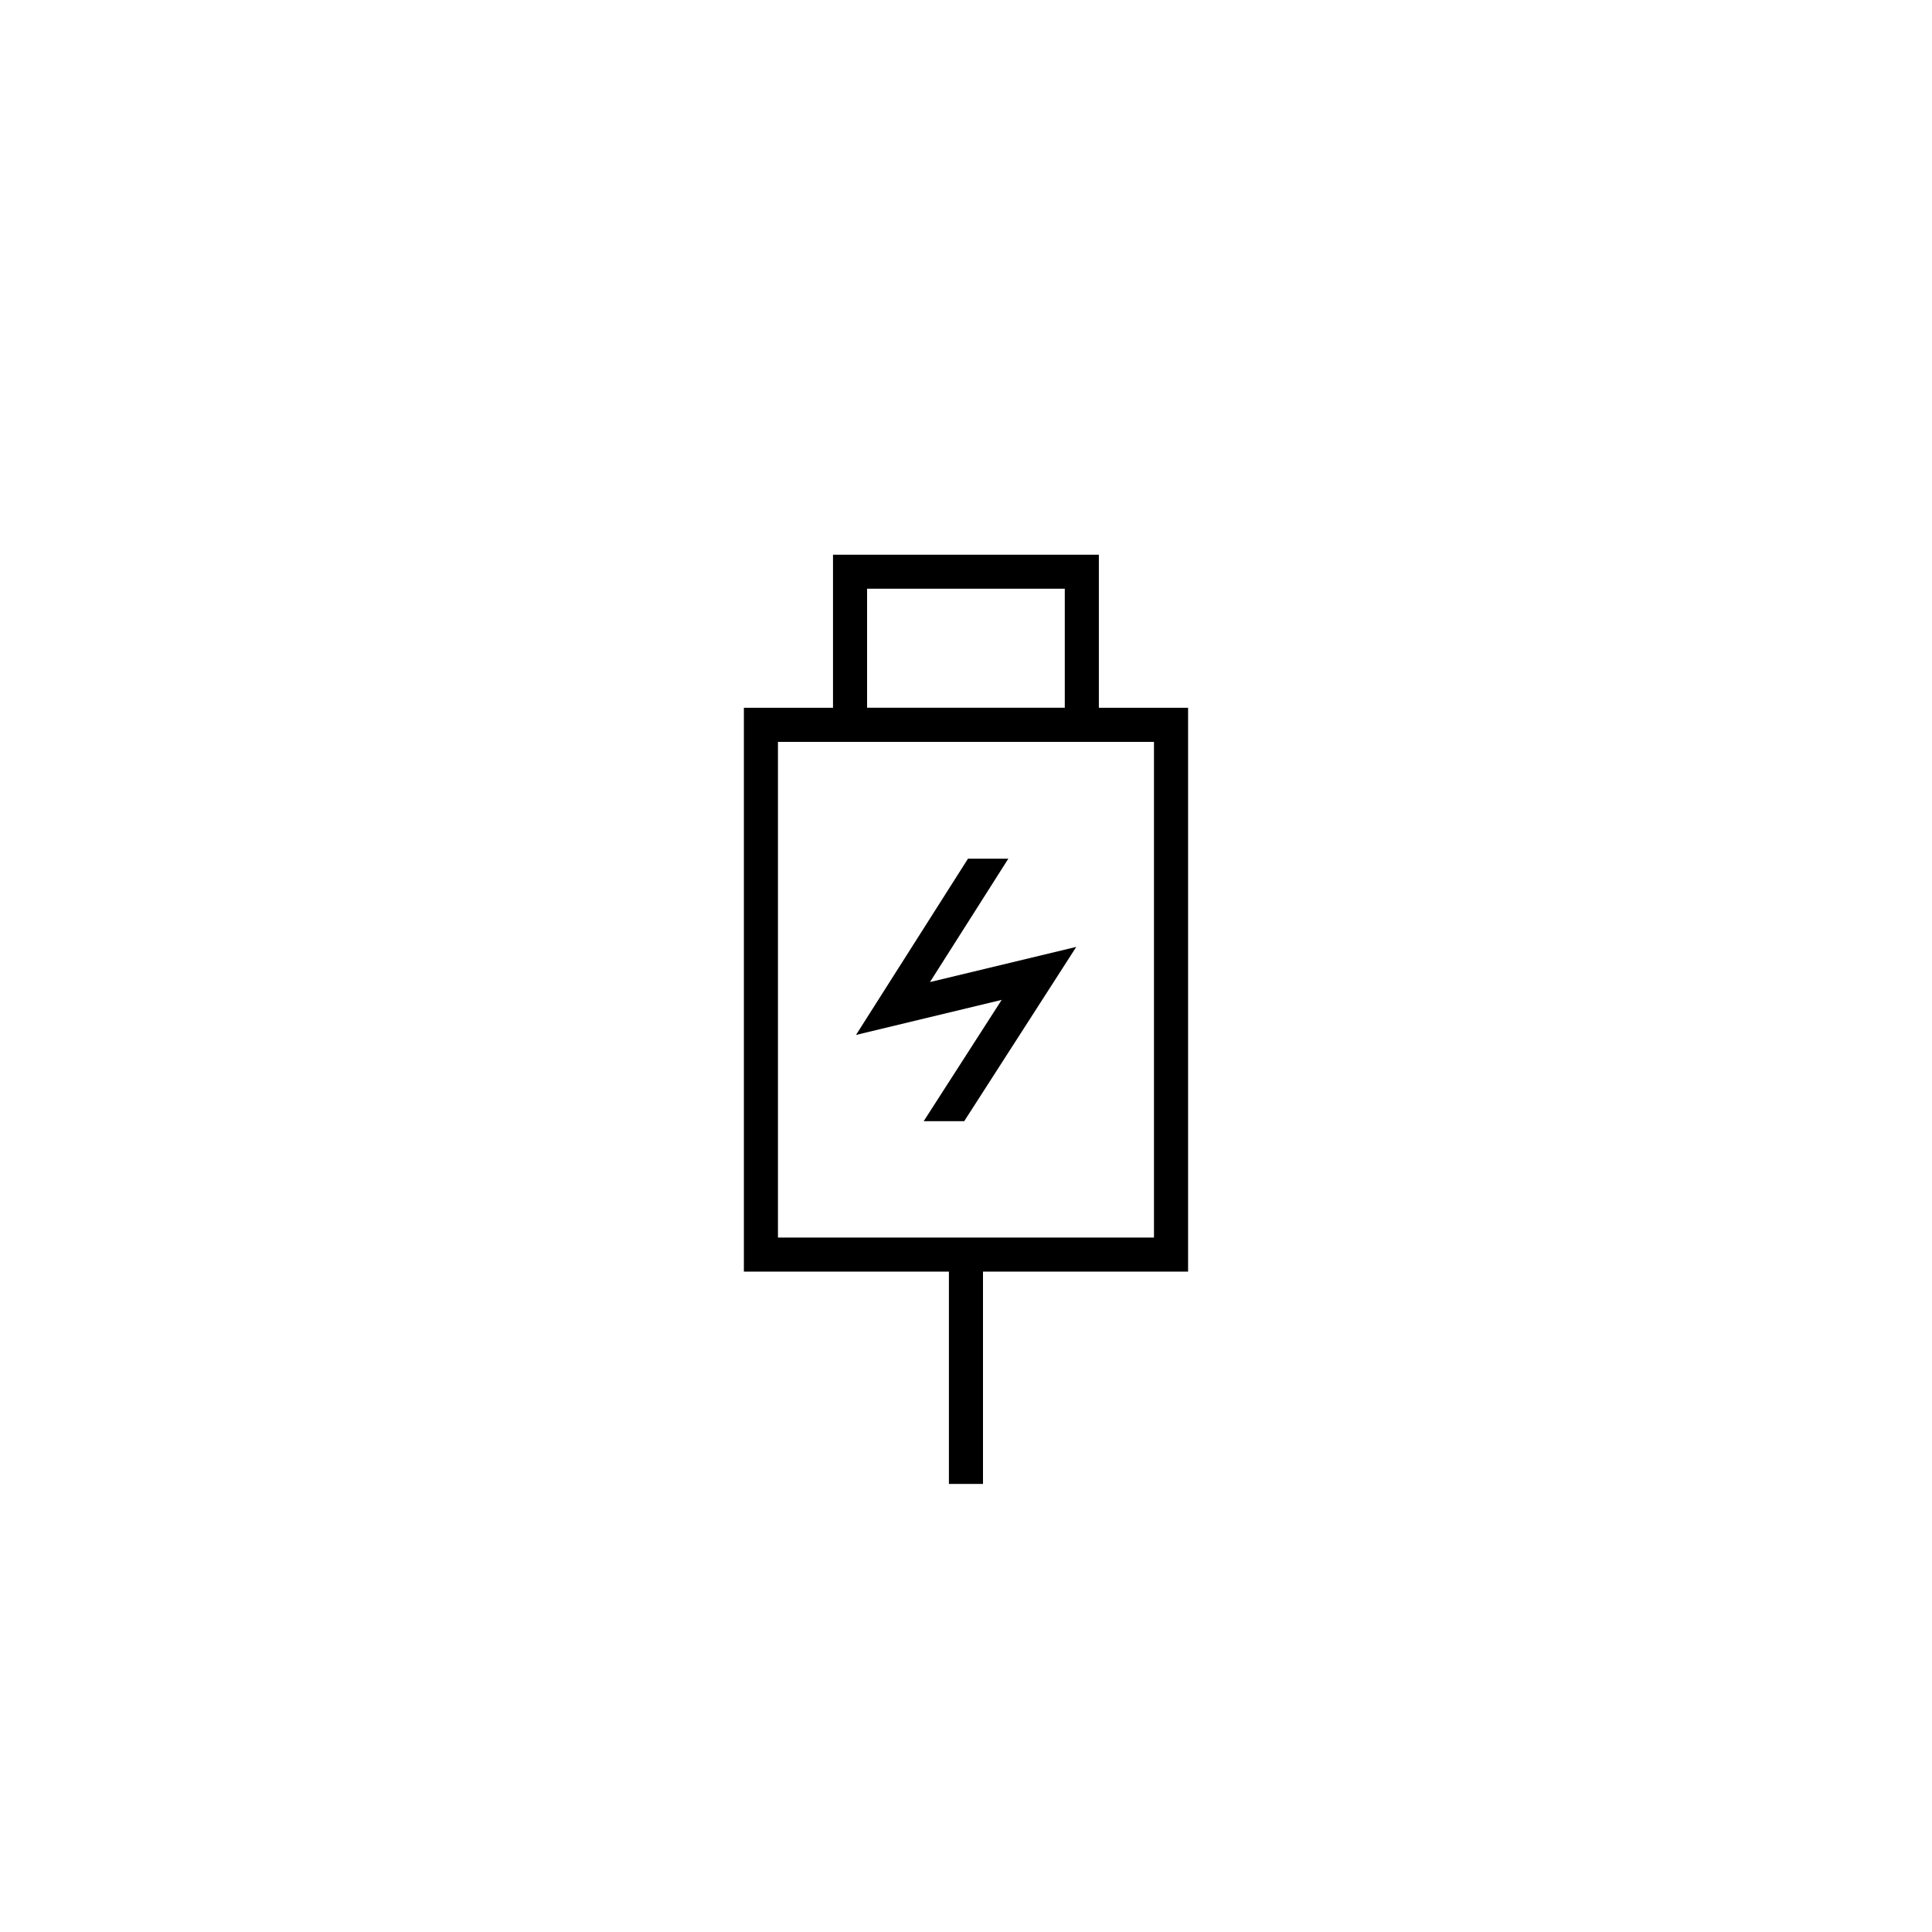 <?xml version="1.0" encoding="utf-8"?>
<!-- Generator: Adobe Illustrator 16.0.4, SVG Export Plug-In . SVG Version: 6.00 Build 0)  -->
<!DOCTYPE svg PUBLIC "-//W3C//DTD SVG 1.1//EN" "http://www.w3.org/Graphics/SVG/1.1/DTD/svg11.dtd">
<svg version="1.1" id="icons" xmlns="http://www.w3.org/2000/svg" xmlns:xlink="http://www.w3.org/1999/xlink" x="0px" y="0px"
	 width="56.689px" height="56.689px" viewBox="0 0 56.689 56.689" enable-background="new 0 0 56.689 56.689" xml:space="preserve">
<g id="DFX_x5F_key">
</g>
<g id="DFX_x5F_key_7_">
</g>
<g id="DFX_x5F_key_6_">
</g>
<g id="DFX_x5F_key_1_">
</g>
<g id="DFX_x5F_key_4_">
</g>
<g id="DFX_x5F_key_3_">
</g>
<g id="DFX_x5F_key_5_">
</g>
<g id="DFX_x5F_key_2_">
</g>
<g>
	<path d="M32.243,20.768v-4.492h-7.801v4.492h-2.615v16.544h6.016v6.229h1v-6.229h6.018V20.768H32.243z M25.442,17.275h5.801v3.492
		h-5.801V17.275z M33.86,36.312H22.827V21.768H33.86V36.312z"/>
	<polygon points="27.103,32.898 28.292,32.898 31.58,27.784 27.287,28.816 29.587,25.195 28.403,25.195 25.117,30.367 
		29.391,29.339 	"/>
	<polygon points="27.648,33.899 27.648,33.898 27.646,33.898 	"/>
</g>
</svg>
